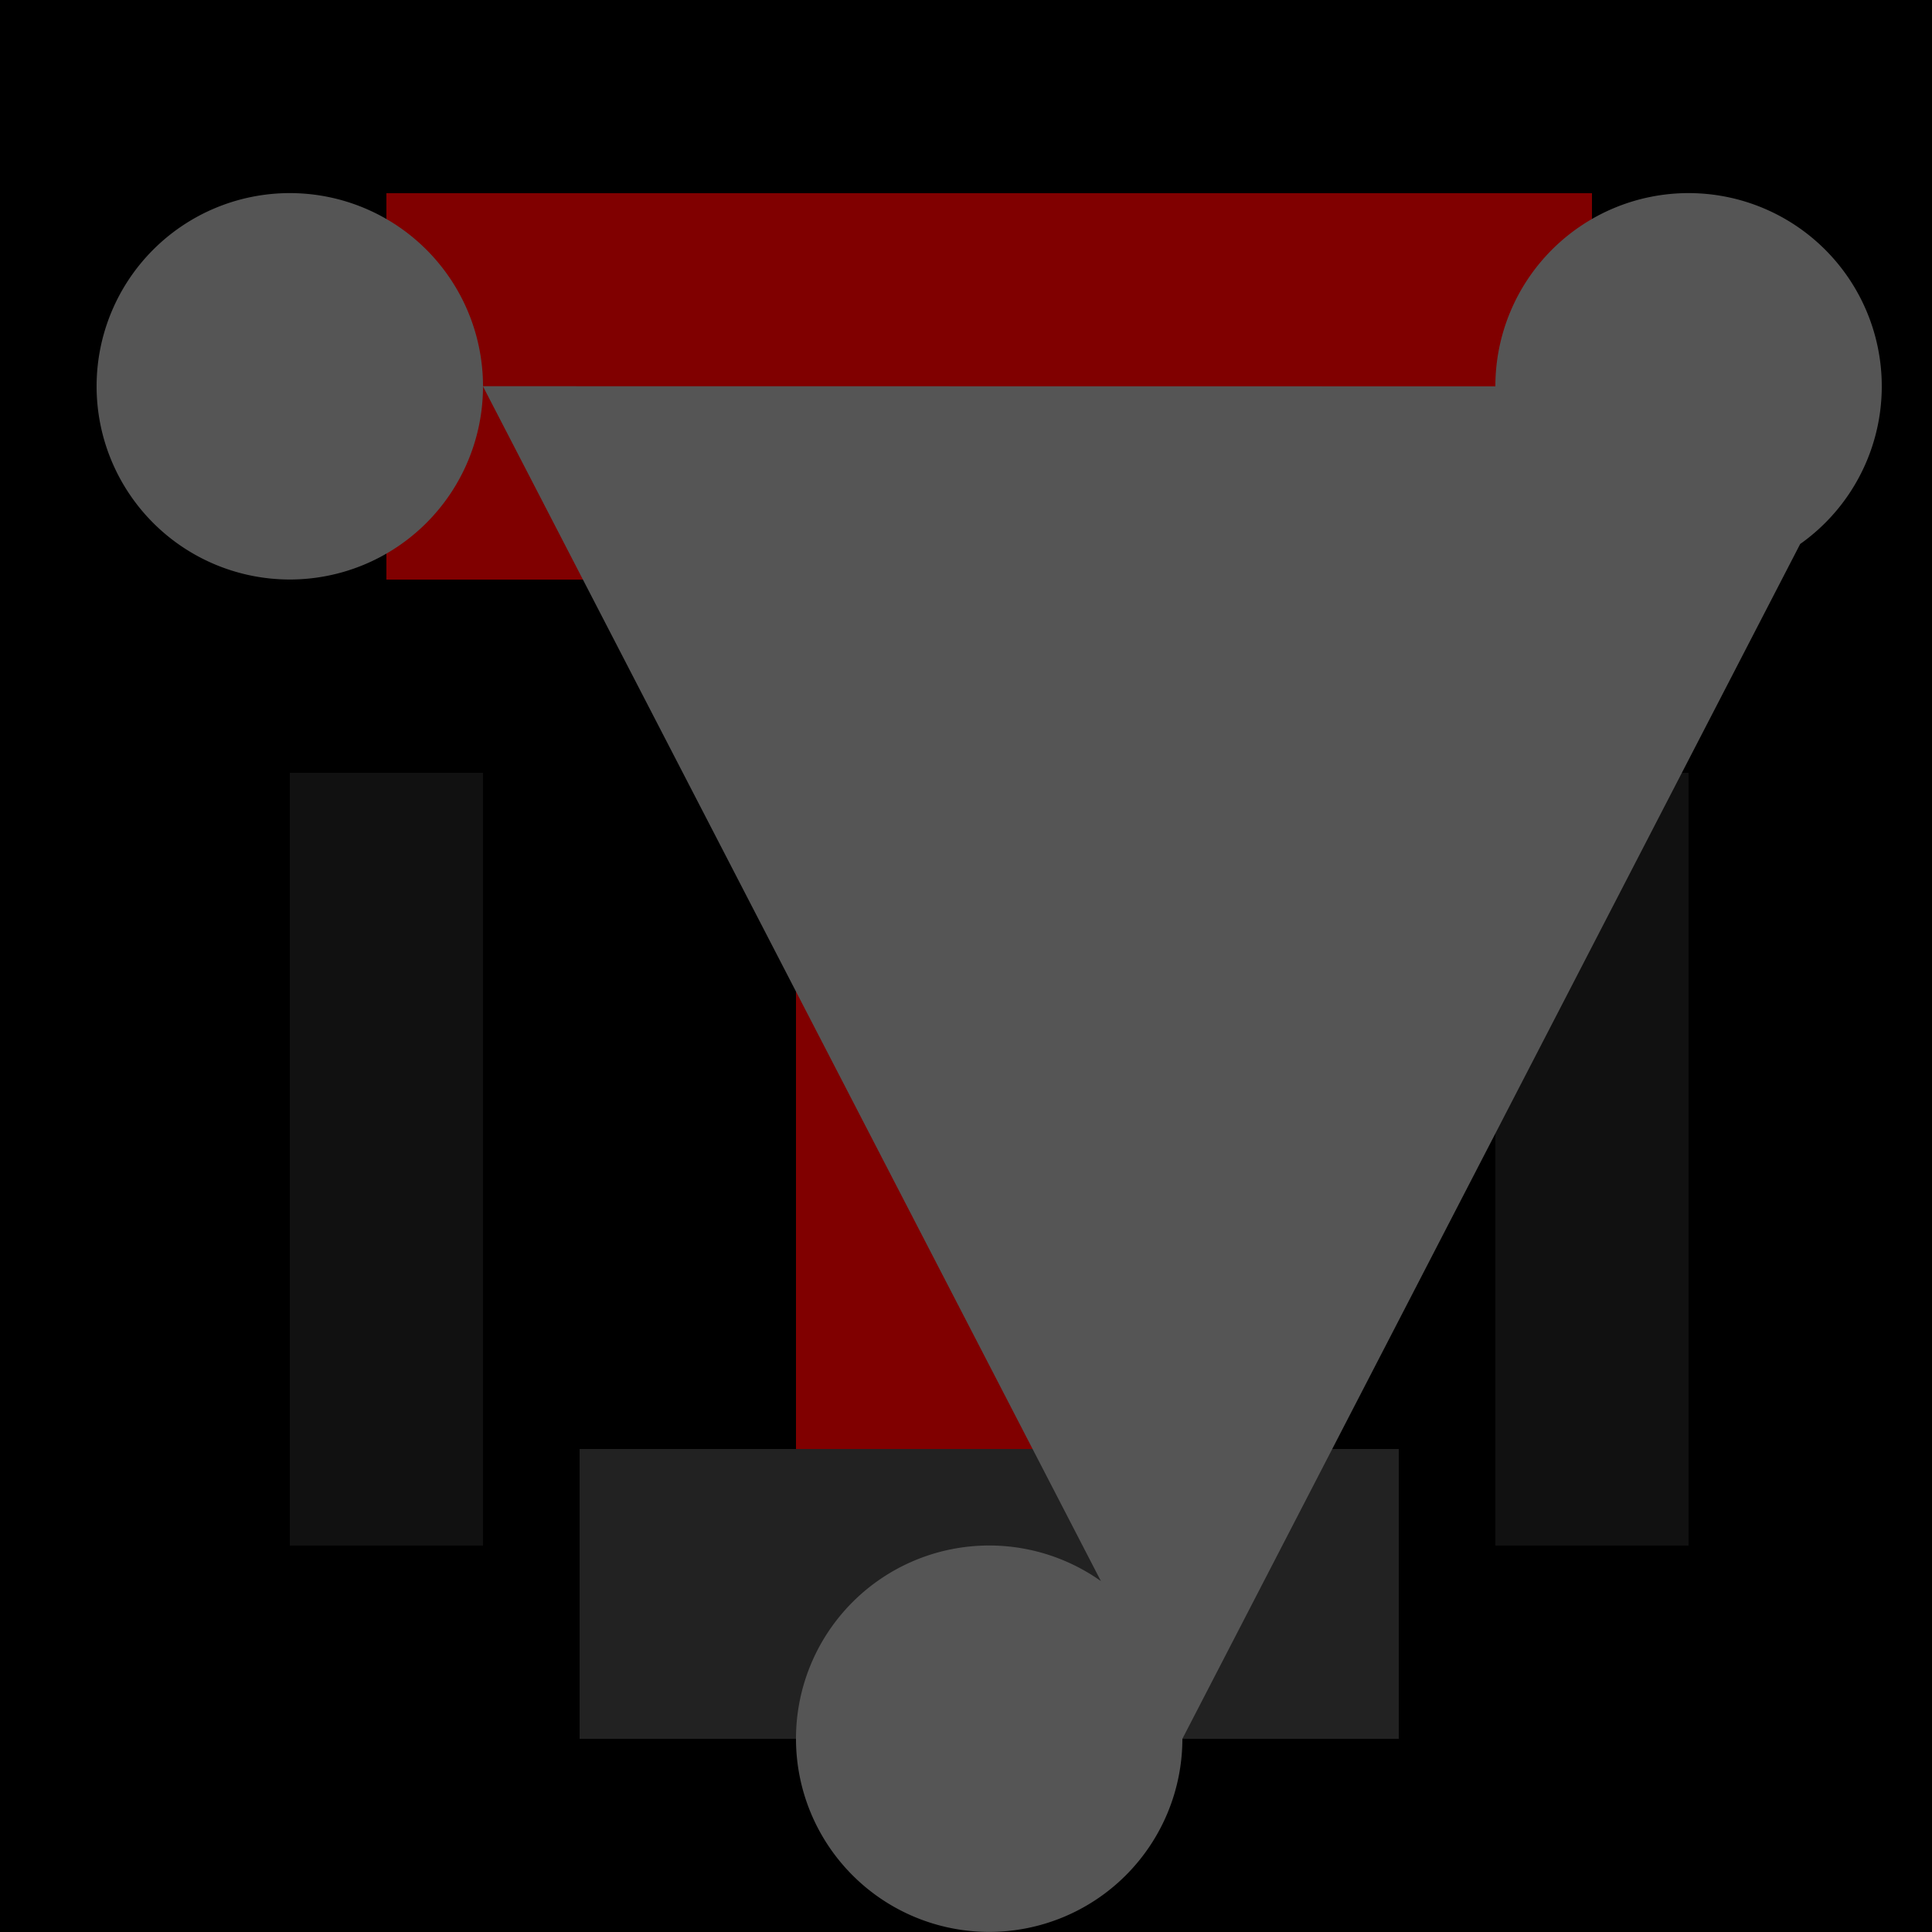 <!--

Generated by DrawGPT.
Free, open source, AI generated images in SVG, PNG, and HTML Canvas format.
https://drawgpt.ai

Created: 2023-09-26T11:22:38.454Z
Link: https://drawgpt.ai/prompt/51633/

-->
<svg xmlns="http://www.w3.org/2000/svg" xmlns:xlink="http://www.w3.org/1999/xlink" width="500" height="500"><defs/><g><rect fill="#000" stroke="none" x="0" y="0" width="512" height="512"/><rect fill="#800000" stroke="none" x="100" y="50" width="312" height="100"/><rect fill="#111" stroke="none" x="75" y="200" width="50" height="200"/><rect fill="#111" stroke="none" x="387" y="200" width="50" height="200"/><path fill="#222" stroke="none" paint-order="stroke fill markers" d=" M 306 250 A 50 50 0 1 1 306 249.95"/><path fill="#800000" stroke="none" paint-order="stroke fill markers" d=" M 296 250 A 40 40 0 1 1 296 249.96"/><path fill="#222" stroke="none" paint-order="stroke fill markers" d=" M 286 250 A 30 30 0 1 1 286 249.97"/><path fill="#800000" stroke="none" paint-order="stroke fill markers" d=" M 276 250 A 20 20 0 1 1 276 249.98"/><path fill="#222" stroke="none" paint-order="stroke fill markers" d=" M 266 250 A 10 10 0 1 1 266 249.99"/><rect fill="#222" stroke="none" x="246" y="260" width="20" height="50"/><path fill="#222" stroke="none" paint-order="stroke fill markers" d=" M 150 450 L 362 450 L 362 375 L 150 375 Z"/><path fill="#800000" stroke="none" paint-order="stroke fill markers" d=" M 206 375 L 206 250 L 306 250 L 306 375 Z"/><path fill="#555" stroke="none" paint-order="stroke fill markers" d=" M 125 100 A 50 50 0 1 1 125 99.95 L 487 100 A 50 50 0 1 1 487 99.95 L 306 450 A 50 50 0 1 1 306 449.95"/></g></svg>